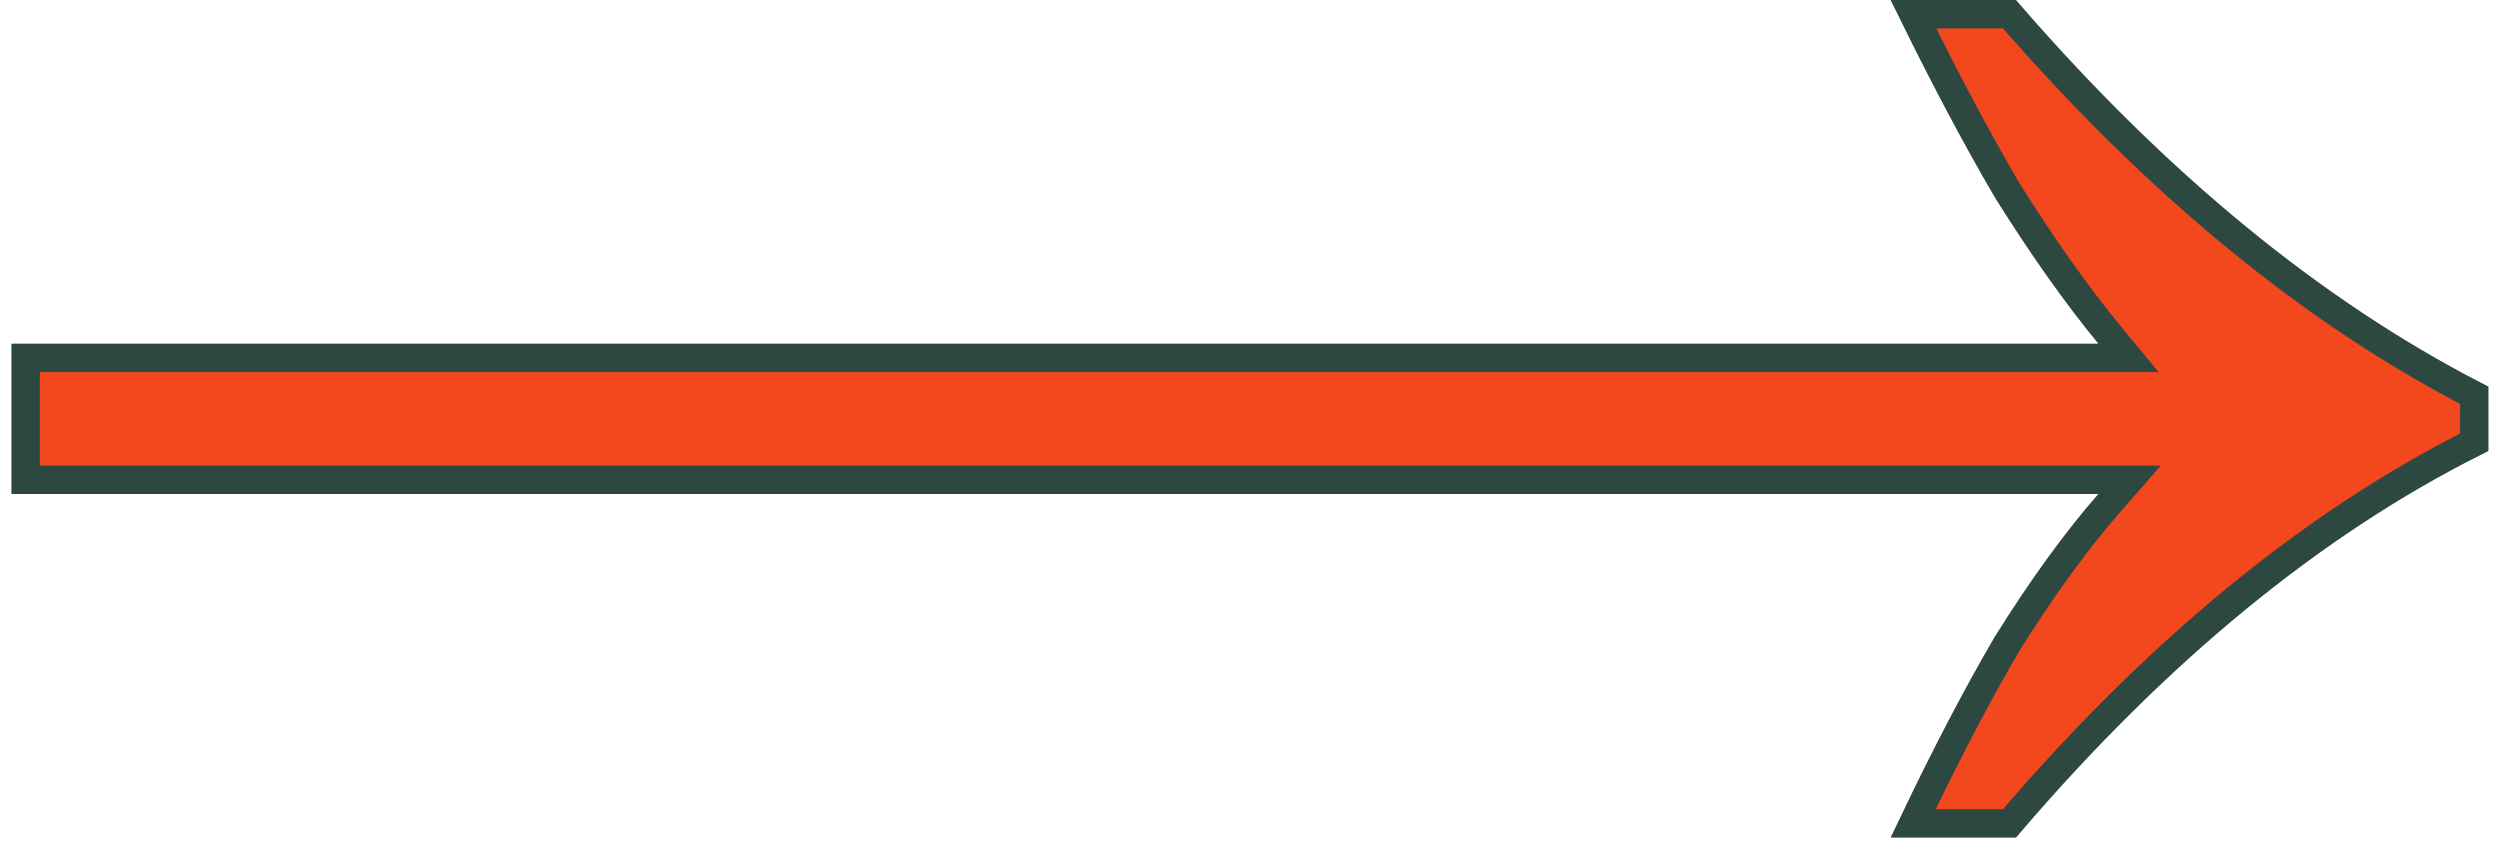 <svg width="88" height="30" viewBox="0 0 88 30" fill="none" xmlns="http://www.w3.org/2000/svg">
<path d="M73.86 16.888H0.902V12.596H73.86H74.92L74.246 11.778C73.089 10.372 71.885 8.671 70.635 6.672C69.576 4.857 68.482 2.8 67.352 0.5H70.734C75.93 6.487 81.383 10.963 87.094 13.914V15.566C81.38 18.439 75.927 22.918 70.732 28.984H67.342C68.476 26.605 69.573 24.506 70.635 22.686C71.883 20.689 73.084 19.034 74.237 17.717L74.962 16.888H73.86Z" fill="#F3471E" stroke="#2D4840"/>
</svg>
